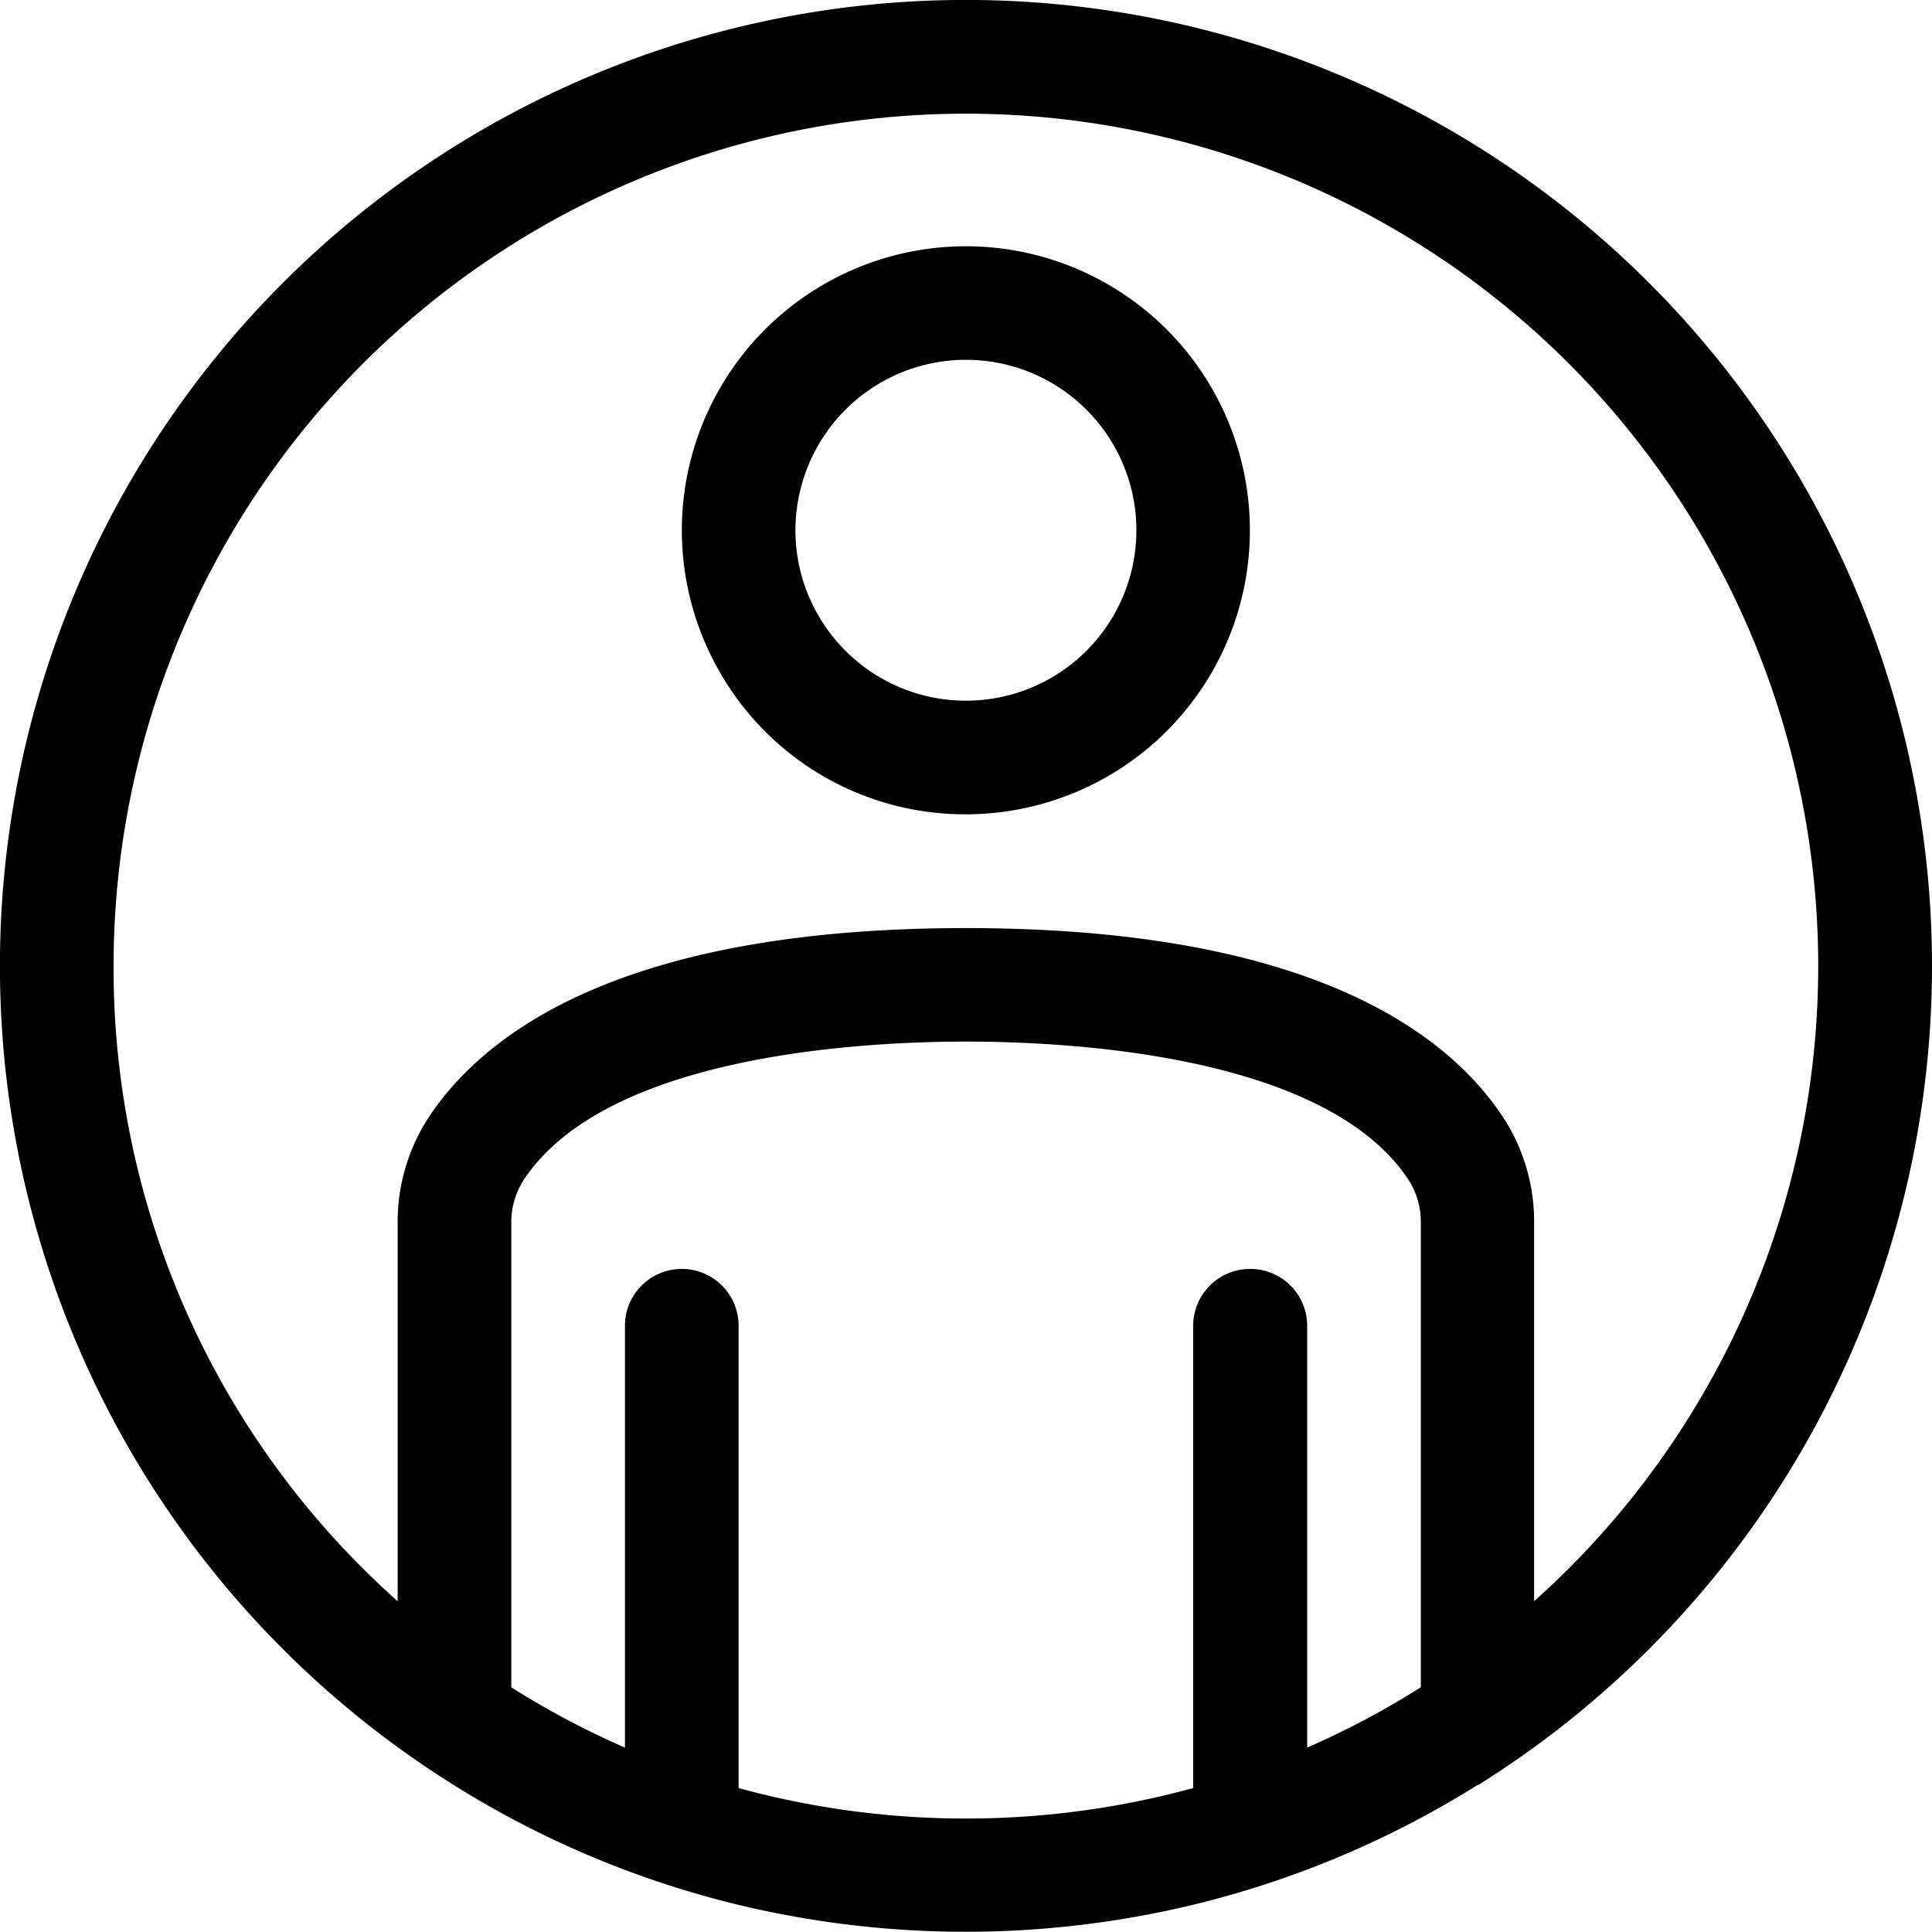 <svg xmlns="http://www.w3.org/2000/svg" width="27.999" height="27.999" viewBox="0 0 27.999 27.999">
  <g id="Gruppe_1799" data-name="Gruppe 1799" transform="translate(0)">
    <path id="Pfad_276" data-name="Pfad 276" d="M3083.828,1491.972a4.116,4.116,0,1,0-3.573-2.058A4.092,4.092,0,0,0,3083.828,1491.972Zm-2.393-4.756a2.47,2.47,0,1,1,.247,1.875A2.455,2.455,0,0,1,3081.435,1487.216Z" transform="translate(-3069.822 -1480.171)"/>
    <path id="Pfad_277" data-name="Pfad 277" d="M3005.143,1474.941a14,14,0,1,0-14.85,0l0,0q.415.26.848.491h0a13.909,13.909,0,0,0,1.632.739h0a13.912,13.912,0,0,0,1.646.507h0a14.08,14.08,0,0,0,6.588,0h0a13.88,13.88,0,0,0,1.645-.507h0a13.937,13.937,0,0,0,1.633-.739h0q.433-.231.848-.491Zm-19.778-11.869a12.352,12.352,0,1,1,21.087,8.734q-.245.244-.5.472v-5.5a2.762,2.762,0,0,0-.485-1.566c-.839-1.227-2.864-2.689-7.75-2.689s-6.913,1.464-7.751,2.692a2.762,2.762,0,0,0-.484,1.564v5.5q-.256-.229-.5-.472A12.271,12.271,0,0,1,2985.365,1463.072Zm16.47,4.391a.823.823,0,0,0-.824.823v6.7a12.5,12.5,0,0,1-6.588,0v-6.7a.823.823,0,1,0-1.647,0v6.114a12.22,12.22,0,0,1-1.647-.874v-6.748a1.126,1.126,0,0,1,.2-.636c1.216-1.781,4.874-1.974,6.391-1.974s5.174.192,6.39,1.971a1.122,1.122,0,0,1,.2.636v6.75a12.179,12.179,0,0,1-1.647.874v-6.114A.823.823,0,0,0,3001.836,1467.463Z" transform="translate(-2983.719 -1449.073)"/>
  </g>
</svg>
